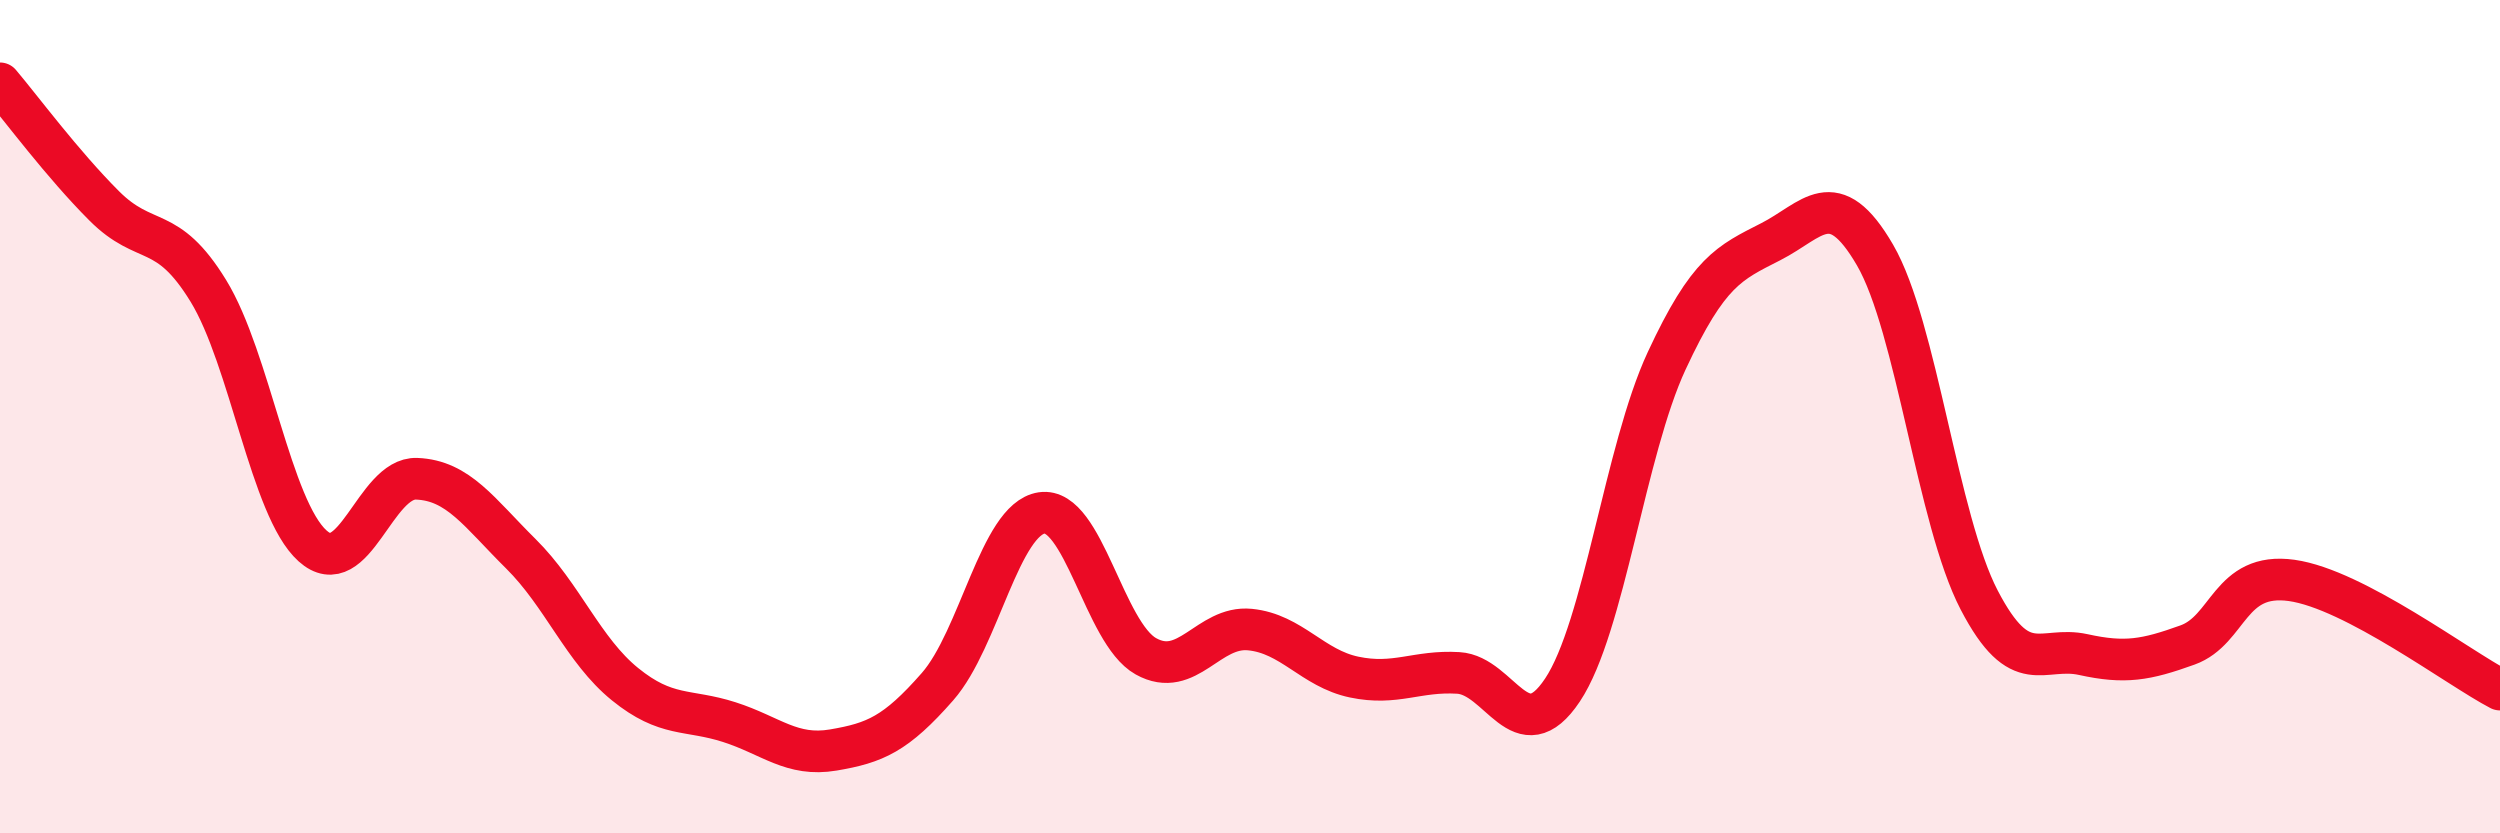 
    <svg width="60" height="20" viewBox="0 0 60 20" xmlns="http://www.w3.org/2000/svg">
      <path
        d="M 0,2 C 0.5,2.59 1.5,3.94 2.5,4.94 C 3.5,5.94 4,5.35 5,6.98 C 6,8.61 6.5,12.2 7.5,13.1 C 8.5,14 9,11.45 10,11.49 C 11,11.53 11.5,12.3 12.5,13.29 C 13.5,14.28 14,15.61 15,16.42 C 16,17.23 16.5,17.01 17.5,17.33 C 18.5,17.65 19,18.17 20,18 C 21,17.83 21.5,17.62 22.5,16.48 C 23.5,15.34 24,12.46 25,12.31 C 26,12.16 26.5,15.19 27.5,15.75 C 28.5,16.31 29,15.01 30,15.11 C 31,15.21 31.5,16.04 32.5,16.25 C 33.5,16.46 34,16.09 35,16.15 C 36,16.21 36.5,18.06 37.5,16.56 C 38.5,15.06 39,10.81 40,8.66 C 41,6.51 41.5,6.31 42.5,5.8 C 43.5,5.29 44,4.4 45,6.12 C 46,7.84 46.5,12.48 47.5,14.4 C 48.5,16.32 49,15.49 50,15.71 C 51,15.93 51.5,15.84 52.5,15.48 C 53.5,15.12 53.5,13.72 55,13.93 C 56.5,14.14 59,16.03 60,16.55L60 20L0 20Z"
        fill="#EB0A25"
        opacity="0.1"
        stroke-linecap="round"
        stroke-linejoin="round"
      />
      <path
        d="M 0,2 C 0.5,2.59 1.5,3.94 2.5,4.94 C 3.5,5.94 4,5.35 5,6.98 C 6,8.61 6.5,12.2 7.5,13.1 C 8.5,14 9,11.45 10,11.49 C 11,11.53 11.5,12.3 12.5,13.29 C 13.5,14.28 14,15.61 15,16.42 C 16,17.23 16.5,17.01 17.5,17.33 C 18.5,17.65 19,18.17 20,18 C 21,17.83 21.5,17.62 22.5,16.48 C 23.5,15.34 24,12.46 25,12.31 C 26,12.16 26.5,15.19 27.5,15.75 C 28.5,16.31 29,15.01 30,15.11 C 31,15.21 31.5,16.04 32.5,16.25 C 33.5,16.46 34,16.09 35,16.15 C 36,16.21 36.5,18.06 37.5,16.56 C 38.5,15.06 39,10.81 40,8.66 C 41,6.51 41.5,6.31 42.5,5.8 C 43.5,5.29 44,4.4 45,6.12 C 46,7.84 46.5,12.48 47.5,14.4 C 48.5,16.32 49,15.49 50,15.71 C 51,15.93 51.5,15.84 52.5,15.48 C 53.5,15.12 53.5,13.72 55,13.93 C 56.5,14.14 59,16.03 60,16.55"
        stroke="#EB0A25"
        stroke-width="1"
        fill="none"
        stroke-linecap="round"
        stroke-linejoin="round"
      />
    </svg>
  